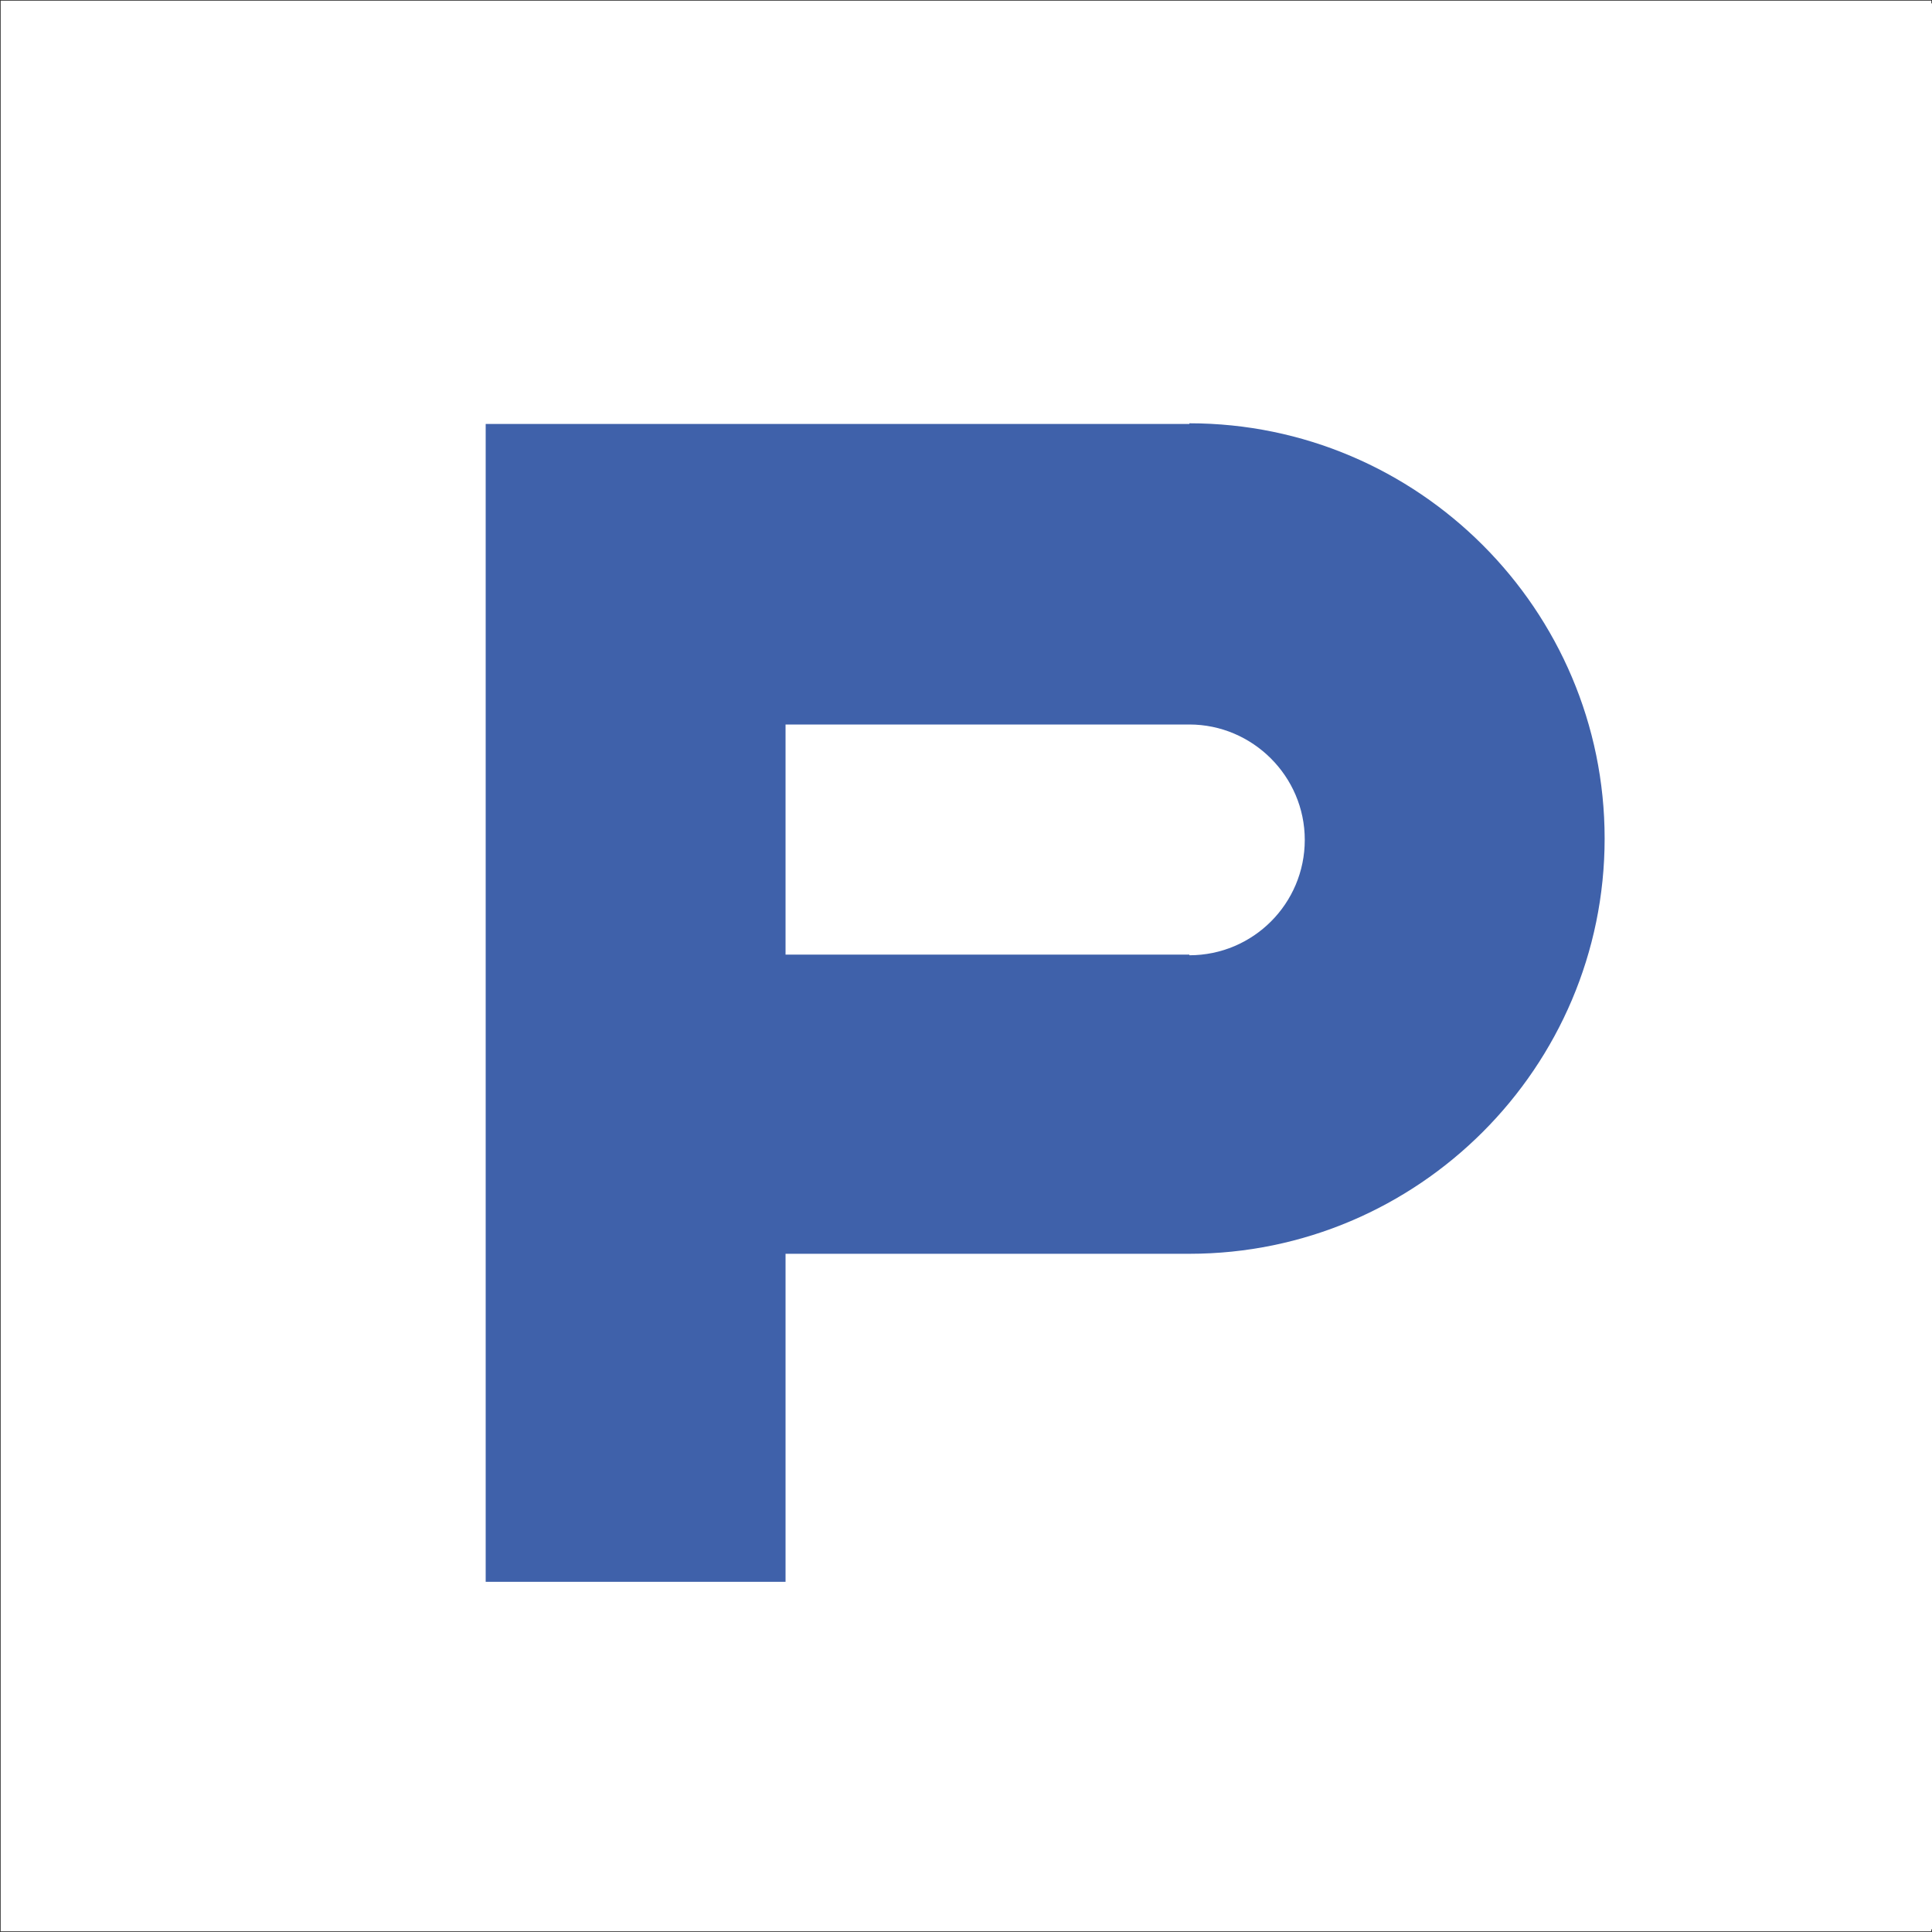 <svg xmlns="http://www.w3.org/2000/svg" id="Layer_1" viewBox="0 0 288 288"><rect x="0" y="0" width="288" height="288" fill="#333333" stroke="none"/><g><rect x=".3" y=".3" width="287.4" height="287.4" style="fill: #fff;"></rect><path d="M146.6,186.8c-23.6,0-42.8-19.2-42.8-42.8s19.2-42.8,42.8-42.8,32.7,10.3,39.5,26.2l41.2-17.4c-13.7-32.5-45.4-53.5-80.7-53.5s-87.6,39.3-87.6,87.6,39.3,87.6,87.6,87.6,69.8-23.2,82.3-57.7l-42.1-15.3c-6.1,16.9-22.3,28.2-40.3,28.2" style="fill: #ef5e38;"></path></g><g><rect x=".1" y=".1" width="287.8" height="287.8" style="fill: #fff;"></rect><path d="M144,56.2c-48.4,0-87.8,39.4-87.8,87.8s39.4,87.8,87.8,87.8,87.8-39.4,87.8-87.8-39.4-87.8-87.8-87.8M144,186.9c-23.7,0-42.9-19.2-42.9-42.9s19.2-42.9,42.9-42.9,42.9,19.3,42.9,42.9-19.2,42.9-42.9,42.9" style="fill: #fbb339;"></path></g><g><rect x="1.2" y=".5" width="287.1" height="287.1" style="fill: #fff;"></rect><path d="M177.3,63.2h-104.9v172.6h44.7v-48.9h60.2c34.1,0,61.9-27.8,61.9-61.9s-27.8-61.9-61.9-61.9M177.3,142.3h-60.2v-34.3h60.2c9.4,0,17.2,7.7,17.2,17.2s-7.7,17.2-17.2,17.2" style="fill: #3f61aa;"></path></g></svg>